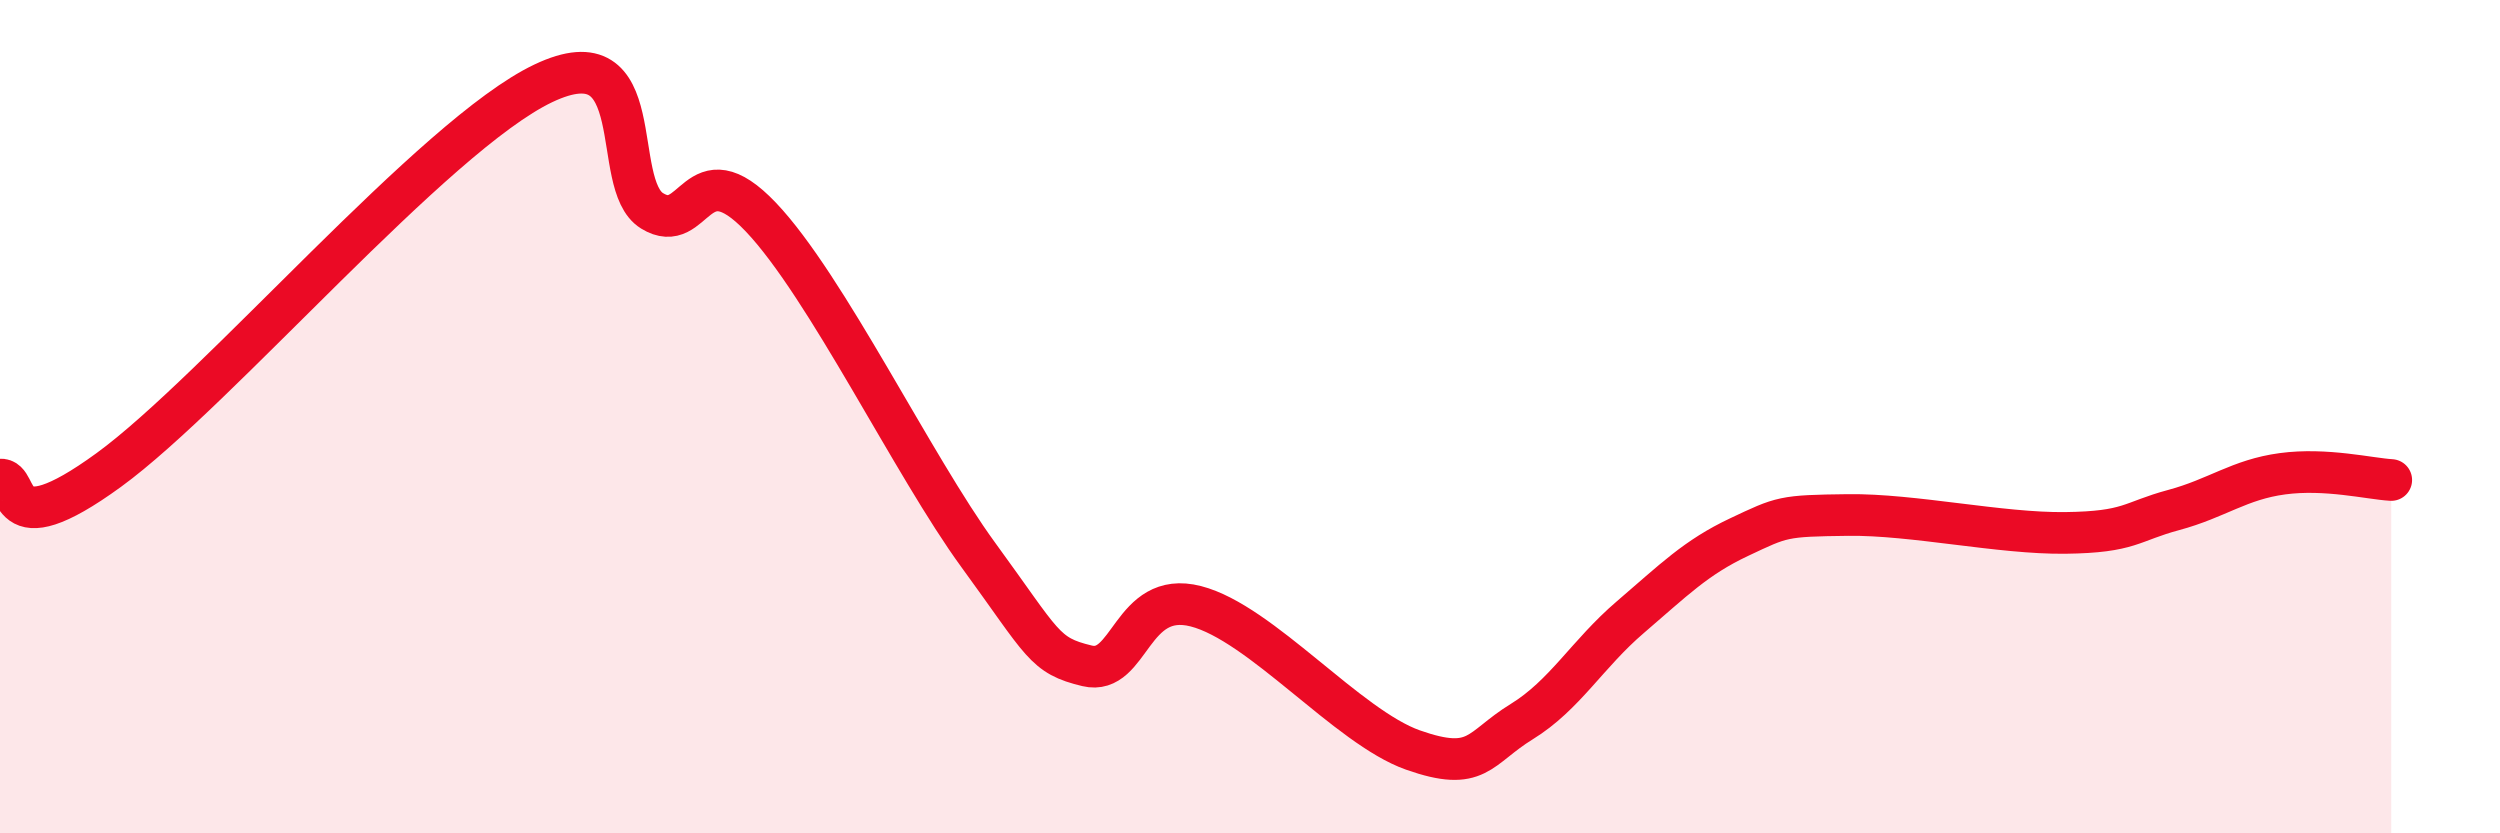 
    <svg width="60" height="20" viewBox="0 0 60 20" xmlns="http://www.w3.org/2000/svg">
      <path
        d="M 0,11.51 C 0.52,11.46 0,13.18 2.61,11.28 C 5.22,9.38 10.43,3.24 13.04,2 C 15.65,0.76 14.61,4.42 15.65,5.06 C 16.69,5.7 16.69,3.56 18.26,5.21 C 19.83,6.86 21.91,11.17 23.48,13.32 C 25.05,15.47 25.05,15.73 26.09,15.98 C 27.13,16.23 27.14,14.15 28.7,14.55 C 30.26,14.95 32.35,17.45 33.91,18 C 35.47,18.55 35.48,17.96 36.52,17.32 C 37.56,16.68 38.09,15.7 39.13,14.81 C 40.17,13.92 40.7,13.38 41.74,12.89 C 42.78,12.4 42.78,12.38 44.35,12.36 C 45.92,12.34 48.01,12.81 49.57,12.79 C 51.13,12.77 51.13,12.52 52.17,12.24 C 53.21,11.96 53.74,11.51 54.78,11.37 C 55.82,11.23 56.87,11.49 57.39,11.52L57.39 20L0 20Z"
        fill="#EB0A25"
        opacity="0.1"
        stroke-linecap="round"
        stroke-linejoin="round"
      />
      <path
        d="M 0,11.51 C 0.52,11.46 0,13.18 2.61,11.28 C 5.22,9.38 10.43,3.24 13.04,2 C 15.65,0.76 14.61,4.42 15.65,5.06 C 16.69,5.7 16.69,3.56 18.26,5.21 C 19.83,6.86 21.91,11.17 23.48,13.32 C 25.05,15.47 25.05,15.73 26.09,15.98 C 27.13,16.23 27.14,14.15 28.7,14.55 C 30.26,14.95 32.35,17.45 33.91,18 C 35.47,18.55 35.48,17.96 36.52,17.32 C 37.56,16.68 38.09,15.7 39.13,14.81 C 40.17,13.92 40.7,13.38 41.74,12.89 C 42.78,12.4 42.78,12.38 44.35,12.36 C 45.92,12.34 48.01,12.81 49.57,12.79 C 51.13,12.77 51.13,12.52 52.17,12.24 C 53.21,11.96 53.74,11.51 54.78,11.37 C 55.82,11.23 56.87,11.49 57.39,11.52"
        stroke="#EB0A25"
        stroke-width="1"
        fill="none"
        stroke-linecap="round"
        stroke-linejoin="round"
      />
    </svg>
  